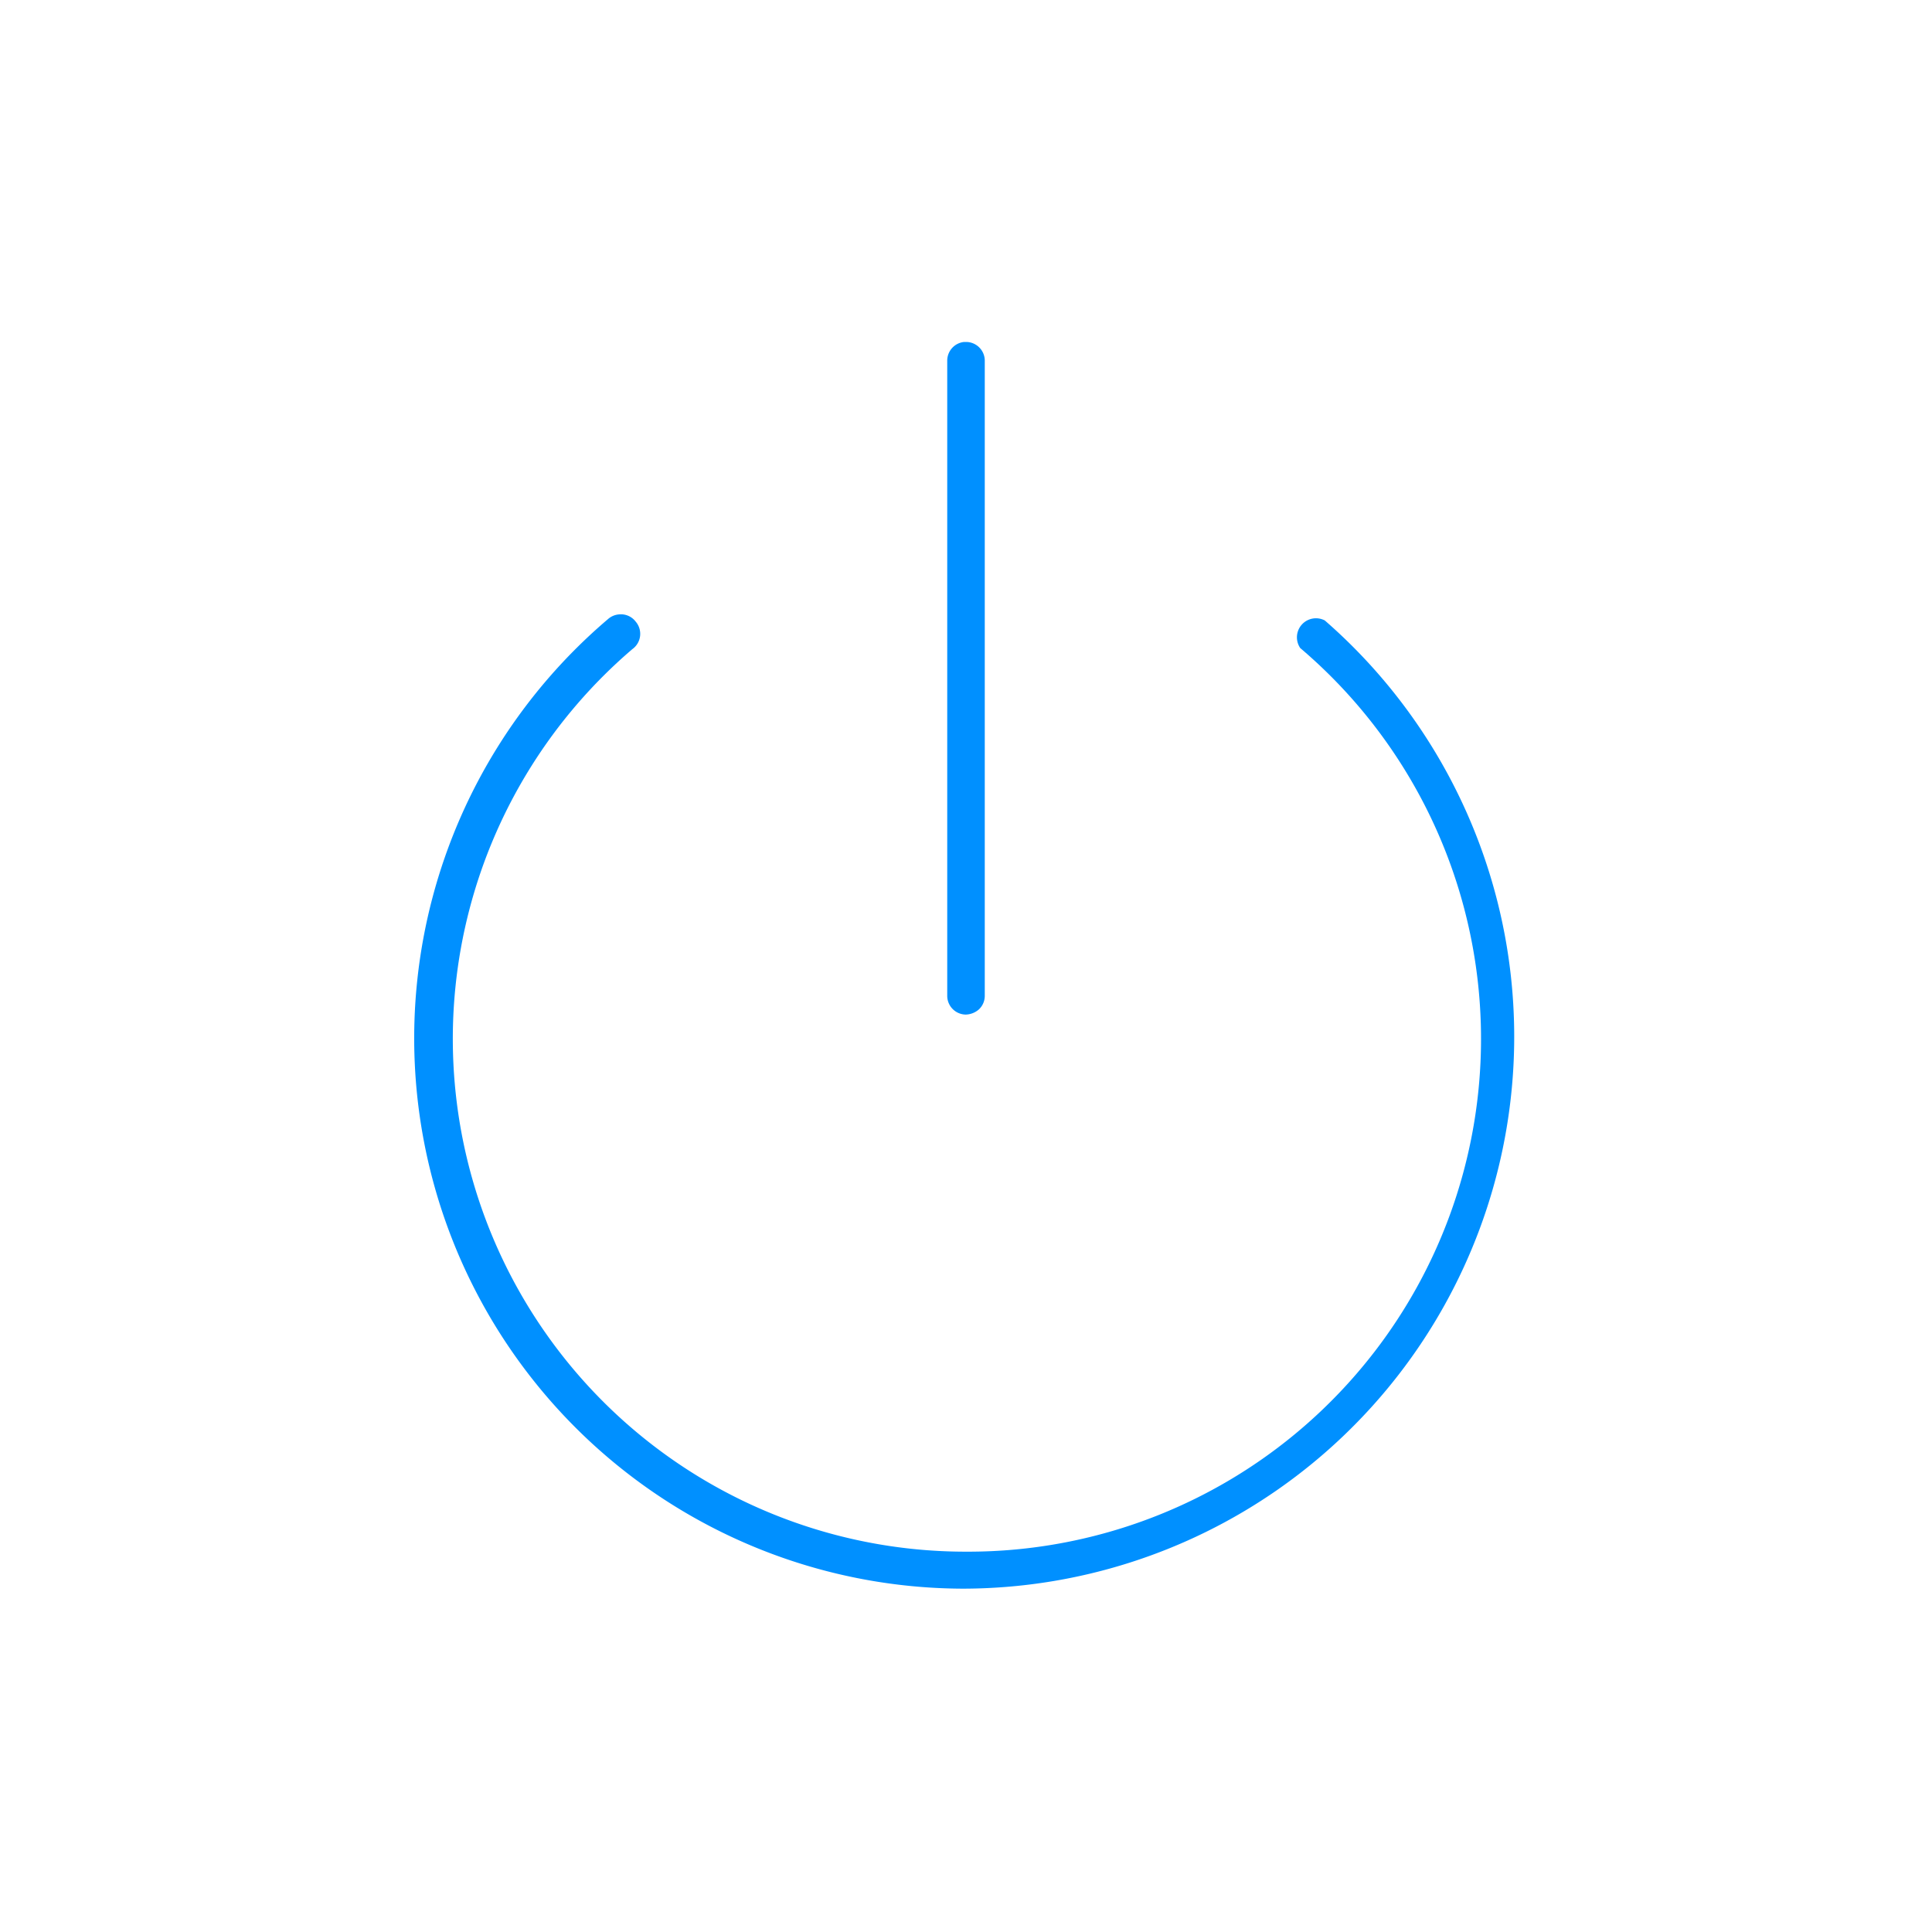 <svg xmlns="http://www.w3.org/2000/svg" width="70" height="70" viewBox="0 0 70 70"><defs><style>.a{fill:#0090ff;}</style></defs><title>icon</title><path class="a" d="M34.32,13.07v23a.68.68,0,0,0,.67.69.75.75,0,0,0,.48-.19.67.67,0,0,0,.21-.48v-23a.68.68,0,0,0-.66-.7h-.09A.68.68,0,0,0,34.32,13.07Z"/><path class="a" d="M48,22.48a.69.69,0,0,0-.89,1,18.58,18.58,0,0,1-12,32.74H35A18.58,18.58,0,0,1,22.91,23.52a.68.68,0,0,0,.12-1,.67.67,0,0,0-.59-.26h0a.68.68,0,0,0-.41.17,19.94,19.94,0,0,0,12.8,35.13l.13,0h0A20,20,0,0,0,48,22.48Z"/></svg>